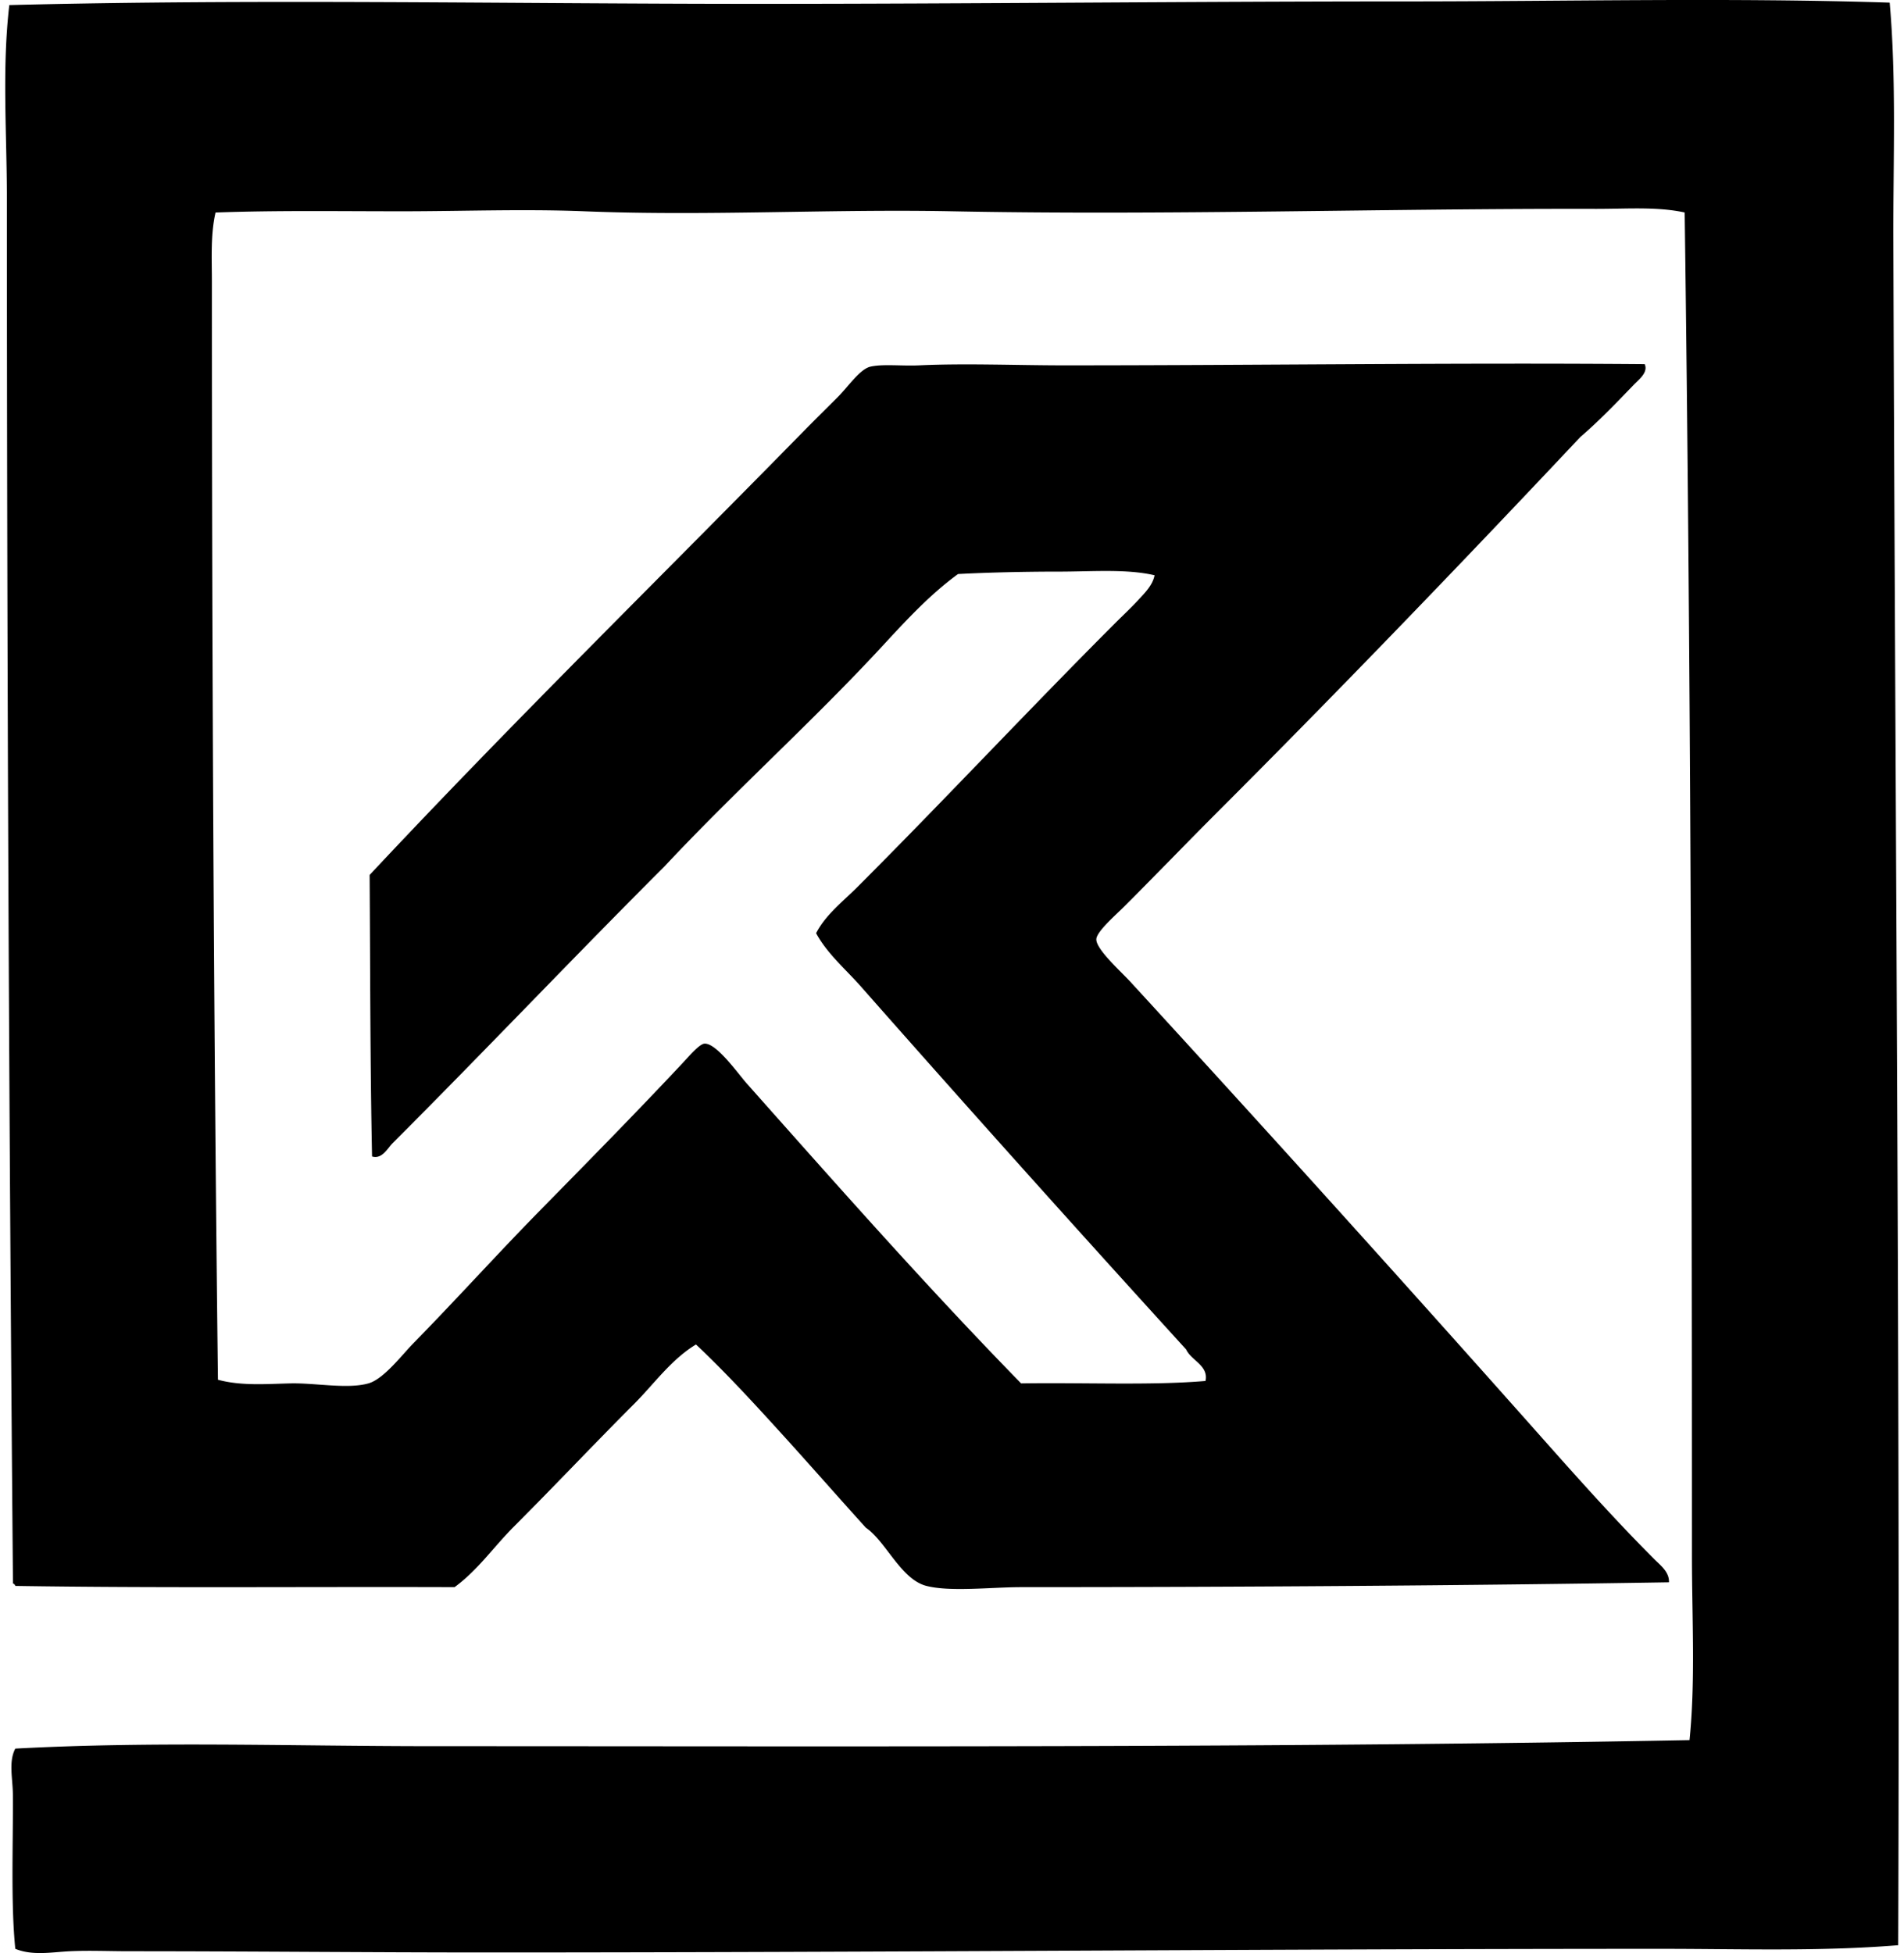 <svg xmlns="http://www.w3.org/2000/svg" width="195" height="200" fill="none" viewBox="0 0 195 200">
  <path fill="#000" fill-rule="evenodd" d="M193.536.27c.694 8.001.351 16.135.374 24.229.18 57.182.704 117.732.496 174.696-8.031.655-16.16.371-24.229.371-40.158.003-79.77.371-120.275.371-12.236 0-24.535-.125-36.653-.125-2.004.002-4.092-.093-6.089 0-1.854.09-3.813.481-5.593-.248-.468-4.671-.218-10.542-.248-15.779-.01-1.667-.46-3.378.248-4.724 14.09-.761 28.336-.25 42.619-.248 42.649.003 86.457.183 128.848-.621.619-6.084.248-12.474.248-18.886.003-45.871-.128-92.434-.744-137.546-2.814-.616-5.956-.366-9.071-.37-21.387-.053-44.052.678-65.975.247-12.512-.248-25.04.506-37.647 0-6.2-.248-12.537 0-18.761 0-6.372 0-12.69-.102-19.01.126-.518 2.275-.373 4.673-.373 7.081 0 37.697.188 76.464.62 112.445 2.42.652 4.98.426 7.457.373 2.586-.052 5.796.607 7.953 0 1.574-.443 3.423-2.904 4.598-4.102 4.295-4.382 8.507-9.04 12.672-13.295 4.954-5.049 9.868-10.026 14.912-15.406.692-.739 1.714-1.952 2.235-1.987 1.226-.083 3.438 3.075 4.35 4.099 9.267 10.43 18.448 20.831 28.08 30.691 6.468-.1 13.439.223 18.886-.25.334-1.586-1.468-2.087-1.989-3.23a3109.647 3109.647 0 0 1-33.297-37.151c-1.571-1.78-3.443-3.353-4.598-5.468.984-1.902 2.738-3.237 4.222-4.72 8.818-8.816 17.553-18.175 26.466-27.088.727-.727 1.526-1.466 2.238-2.238.684-.742 1.548-1.571 1.739-2.608-2.882-.672-6.378-.374-9.815-.374-3.481-.002-7.39.09-10.314.248-2.88 2.103-5.308 4.739-7.703 7.33-7.122 7.715-15.11 14.862-22.364 22.615-9.29 9.279-18.466 18.963-27.832 28.33-.529.526-1.075 1.676-2.113 1.366-.197-9.492-.182-19.2-.248-28.827C52.553 73.893 67.347 59.42 82.585 43.874c.877-.89 2.035-2.032 3.232-3.23 1.083-1.083 2.256-2.867 3.356-3.105 1.293-.28 3.204-.042 4.968-.125 4.614-.22 10.019-.003 14.662 0 19.959.002 40.13-.286 59.64-.125.384.846-.601 1.576-1.117 2.112-1.669 1.736-3.621 3.771-5.468 5.342-12.166 12.928-24.504 25.752-37.274 38.52-2.946 2.944-6.141 6.266-9.444 9.564-.907.907-2.836 2.573-2.859 3.355-.03 1.023 2.498 3.283 3.481 4.348a3828.995 3828.995 0 0 1 40.628 44.979c4.22 4.748 8.5 9.617 13.046 14.163.629.629 1.546 1.315 1.491 2.36-20.663.338-44.491.496-66.346.496-3.09 0-7.197.504-9.693-.125-2.623-.662-4.142-4.553-6.212-5.964-2.879-3.18-5.69-6.392-8.575-9.567-2.851-3.137-5.735-6.287-8.822-9.194-2.541 1.536-4.285 4.035-6.337 6.089-4.11 4.11-8.124 8.375-12.299 12.549-2.05 2.05-3.719 4.483-6.089 6.212-15.396-.055-30.192.105-44.98-.125-.052-.11-.11-.223-.247-.248A16642.2 16642.2 0 0 1 .703 20.277C.703 13.637.194 7.01.953.52c25.36-.644 50.8-.128 76.412-.125 21.8.002 44.343-.25 66.597-.25 16.37 0 33.249-.402 49.574.124Z" clip-rule="evenodd"/>
</svg>
